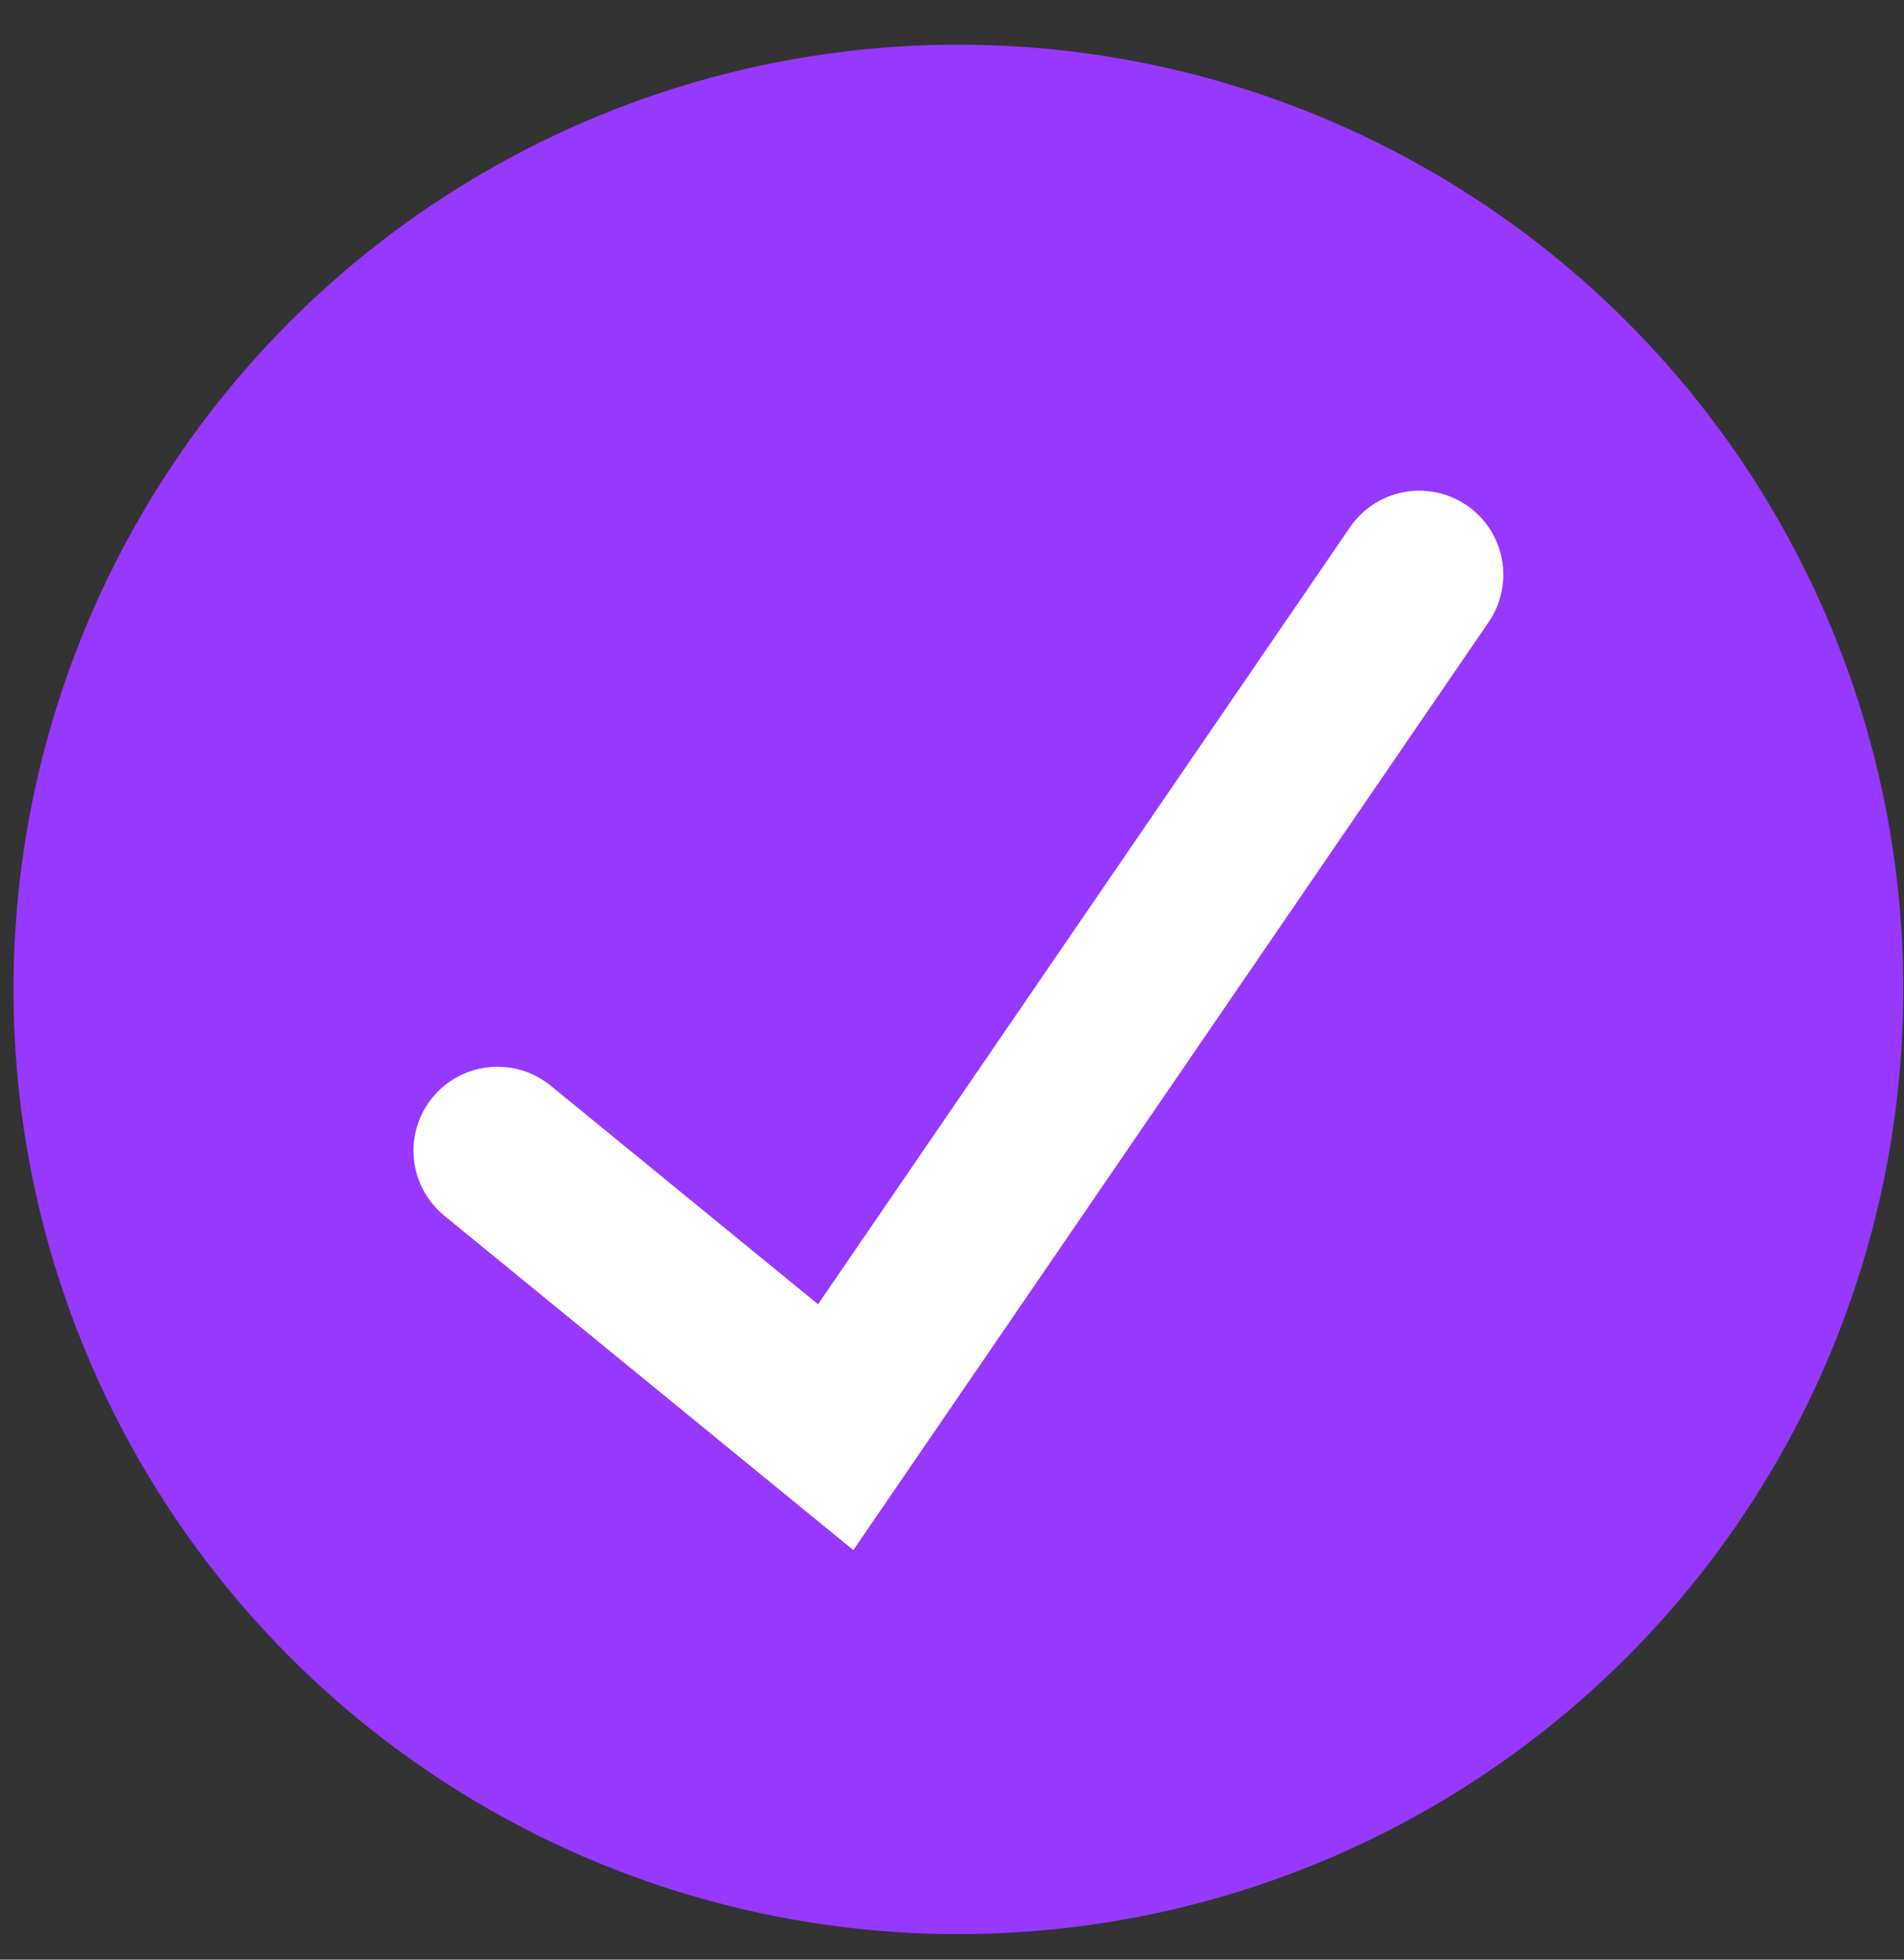 <svg width="34" height="35" viewBox="0 0 34 35" fill="none" xmlns="http://www.w3.org/2000/svg">
    <rect x="0" y="0" width="34" height="35" fill="#333333" stroke="none"/>
    <circle cx="17.114" cy="17.671" r="16.873" fill="#9738FF"/>
    <path d="M8.884 20.552L14.923 25.49L25.345 10.264" stroke="white" stroke-width="3" stroke-linecap="round"/>
</svg>
